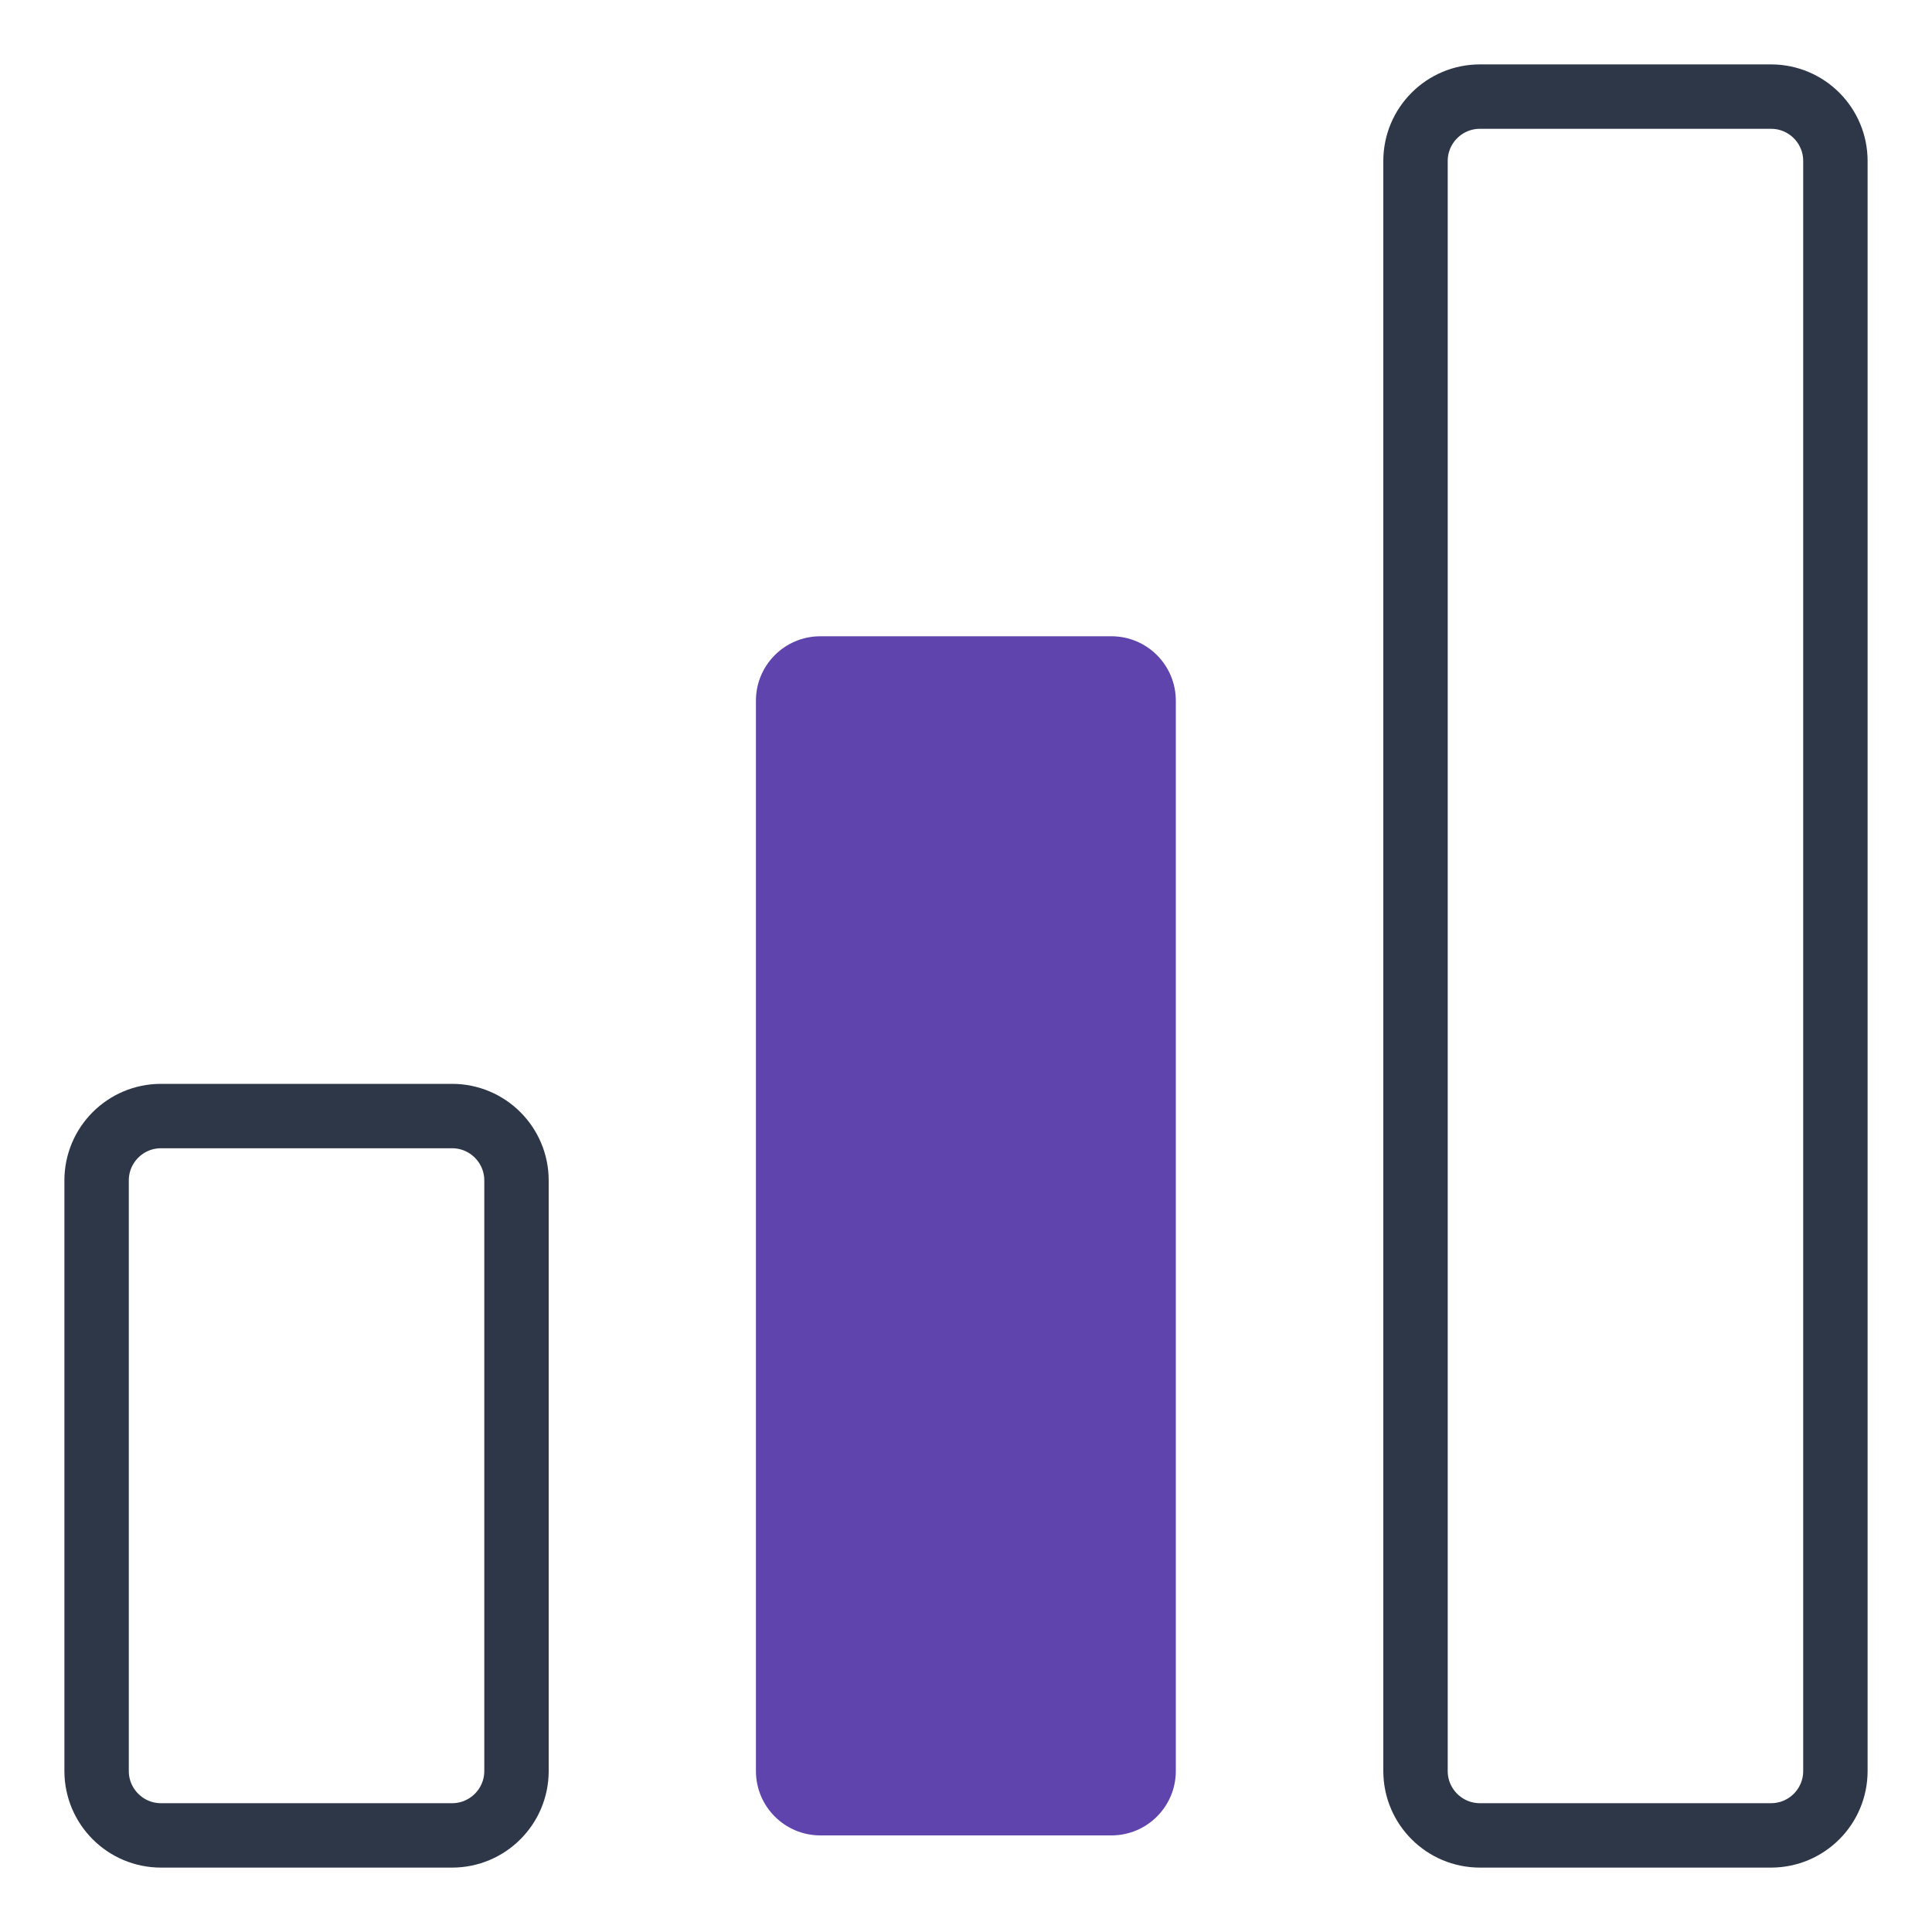 <svg xmlns="http://www.w3.org/2000/svg" width="30" height="30" viewBox="0 0 30 30" fill="none"><path d="M7.02 17.33H2.5C1.948 17.33 1.5 17.778 1.5 18.33V27.5C1.5 28.052 1.948 28.5 2.5 28.5H7.02C7.572 28.5 8.02 28.052 8.02 27.5V18.33C8.02 17.778 7.572 17.33 7.02 17.33Z" stroke="#2D3748" stroke-miterlimit="10" stroke-linecap="round"></path><path d="M17.258 9.88H12.738C12.186 9.88 11.738 10.328 11.738 10.88V27.5C11.738 28.052 12.186 28.5 12.738 28.5H17.258C17.811 28.5 18.258 28.052 18.258 27.5V10.88C18.258 10.328 17.811 9.88 17.258 9.88Z" fill="#6044AE"></path><path d="M27.5 1.5H22.98C22.428 1.5 21.98 1.948 21.98 2.5V27.5C21.98 28.052 22.428 28.5 22.98 28.5H27.5C28.053 28.5 28.5 28.052 28.5 27.5V2.5C28.5 1.948 28.053 1.5 27.5 1.5Z" stroke="#2D3748" stroke-miterlimit="10" stroke-linecap="round"></path></svg>